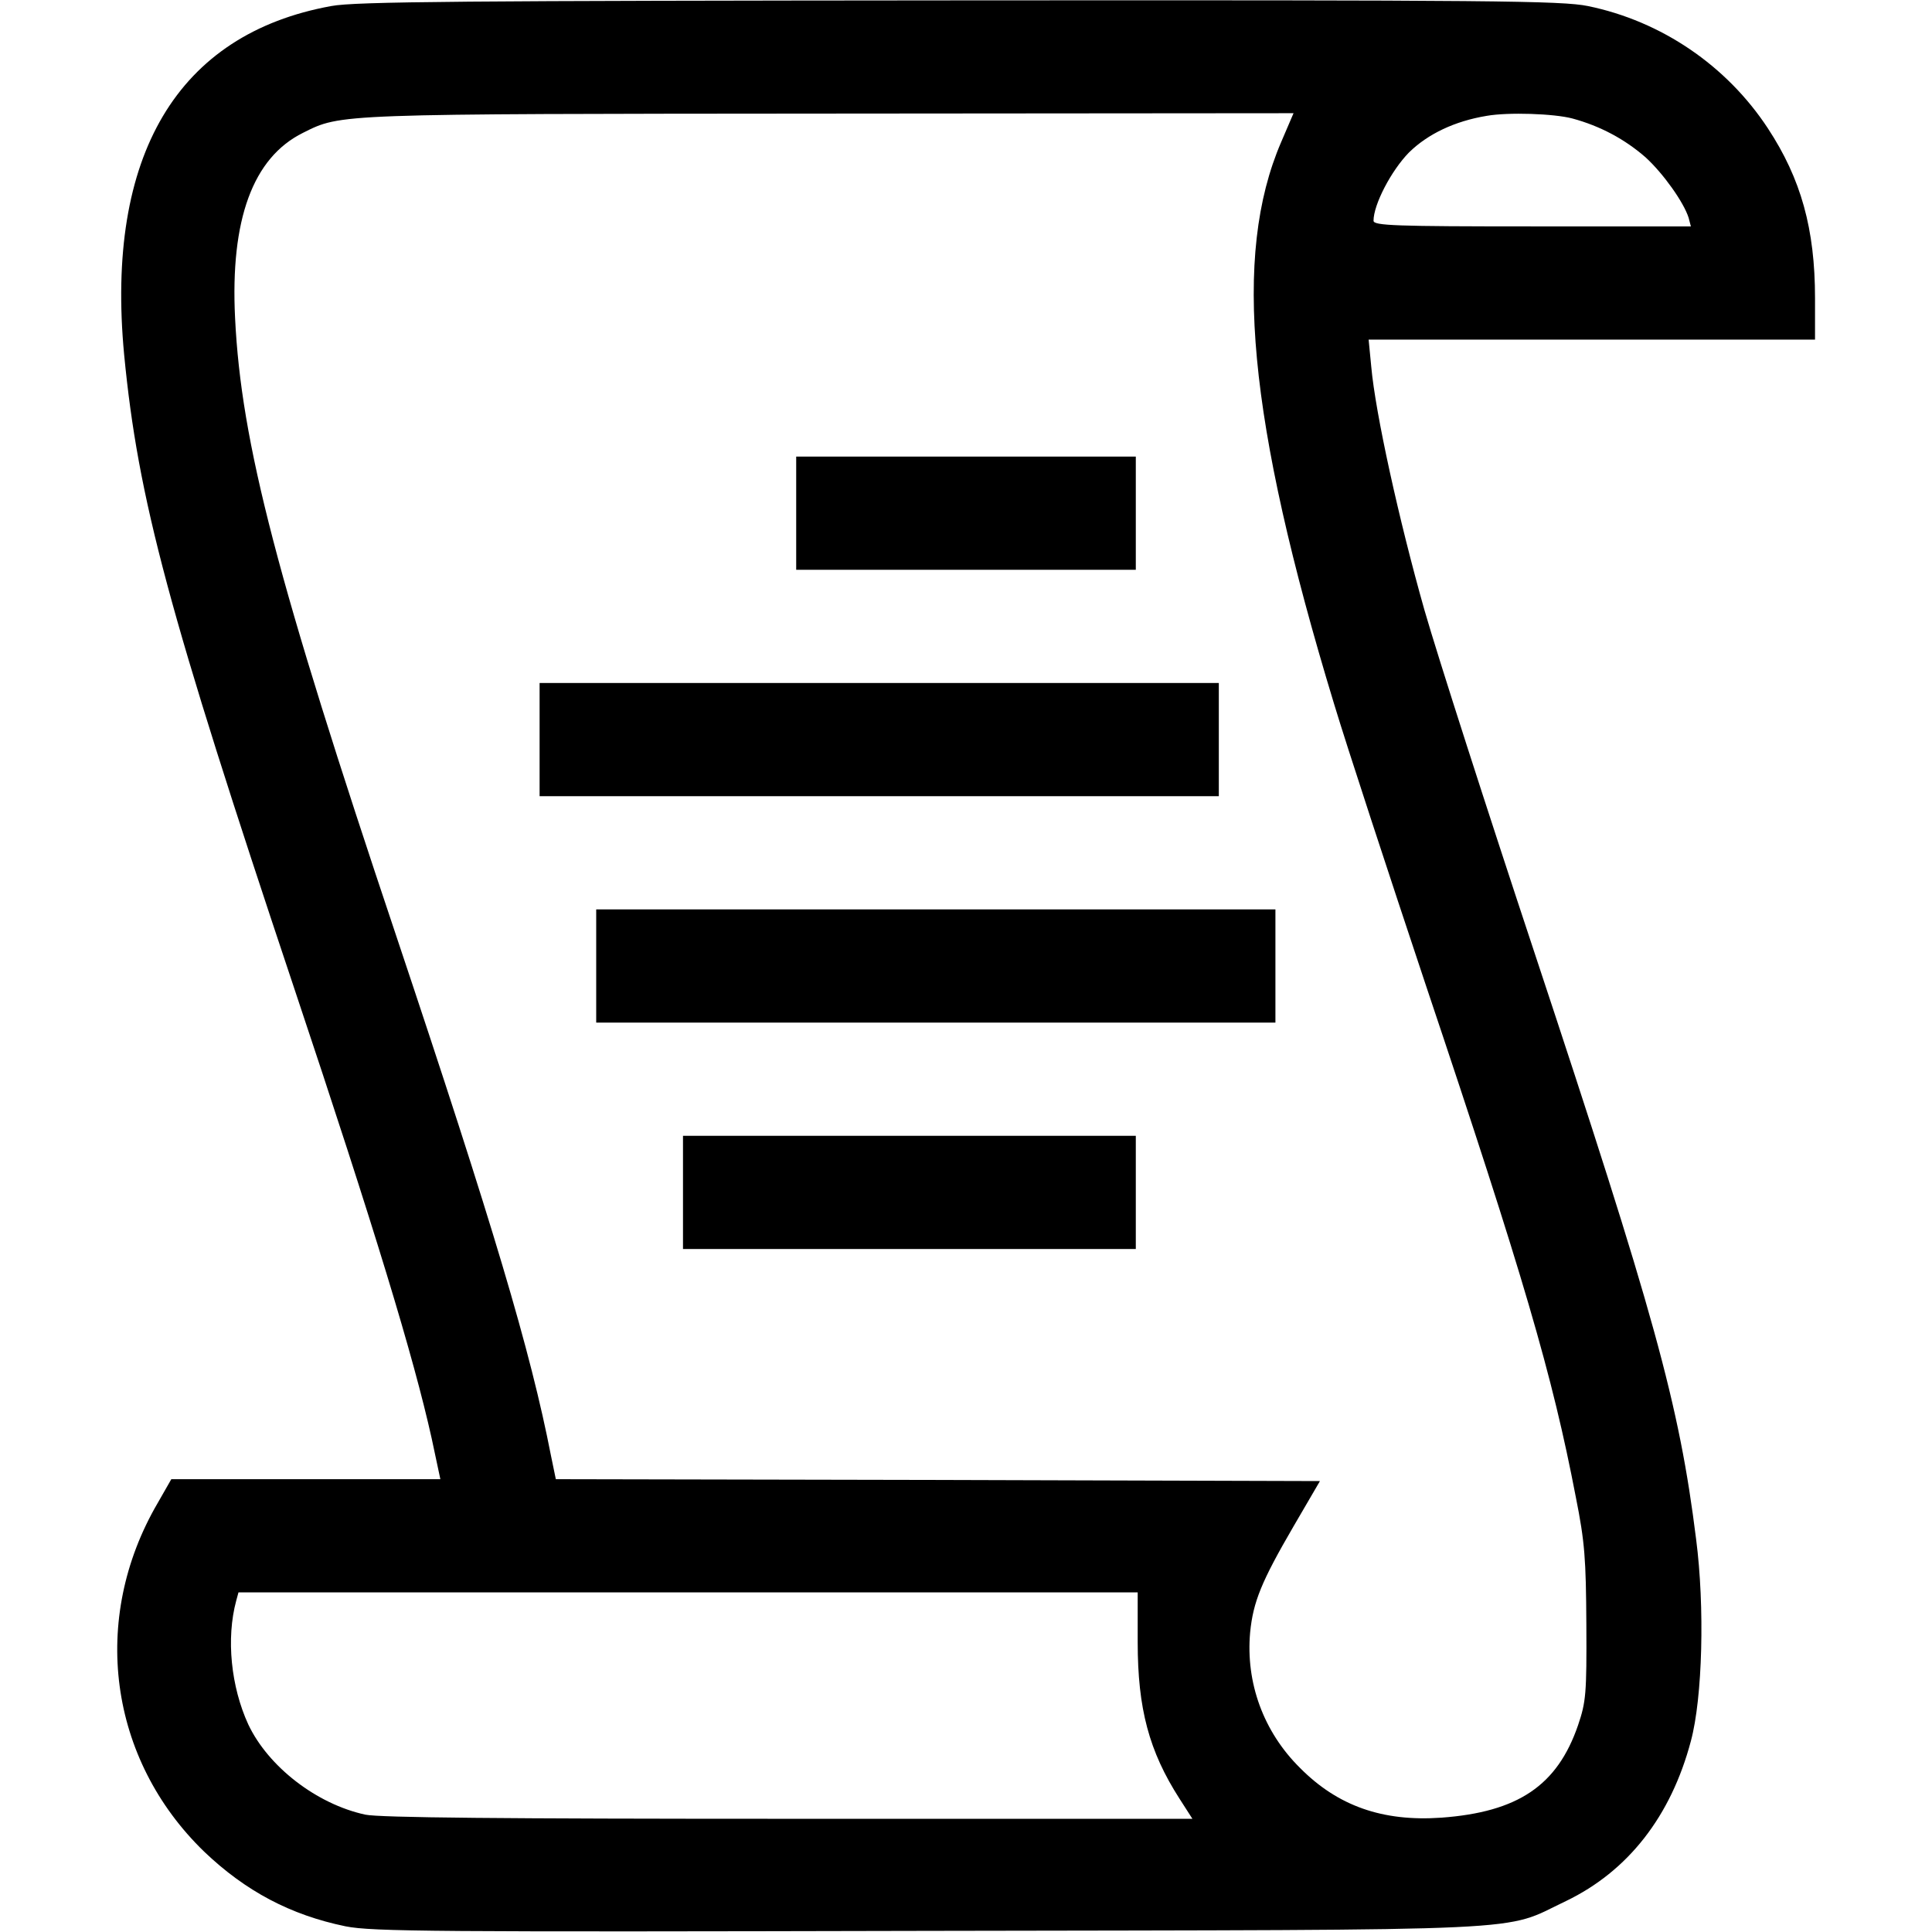 <?xml version="1.0" standalone="no"?>
<!DOCTYPE svg PUBLIC "-//W3C//DTD SVG 20010904//EN"
 "http://www.w3.org/TR/2001/REC-SVG-20010904/DTD/svg10.dtd">
<svg version="1.0" xmlns="http://www.w3.org/2000/svg"
 width="512pt" height="512pt" viewBox="0 0 512 512"
 preserveAspectRatio="xMidYMid meet">

<g transform="translate(0,512) scale(0.1,-0.1)"
fill="#000000" stroke="none">
<path d="M878 5104 c-408 -74 -599 -396 -549 -924 37 -383 117 -681 451 -1680
214 -640 316 -976 364 -1192 l23 -108 -356 0 -357 0 -36 -63 c-180 -308 -130
-679 123 -924 110 -105 229 -168 375 -198 71 -14 232 -15 1544 -12 1646 3
1517 -3 1690 79 164 79 278 224 331 424 31 115 37 356 14 534 -45 361 -111
597 -430 1560 -123 371 -254 778 -290 903 -68 240 -130 522 -141 645 l-7 72
592 0 591 0 0 110 c0 183 -37 316 -125 450 -109 166 -282 284 -477 324 -69 14
-250 16 -1665 15 -1308 -1 -1602 -3 -1665 -15z m2517 -361 c-129 -300 -88
-737 140 -1487 35 -116 146 -454 245 -751 258 -769 334 -1029 396 -1352 24
-120 27 -164 28 -338 1 -184 -1 -205 -22 -267 -55 -160 -159 -230 -362 -245
-156 -11 -275 31 -375 132 -97 96 -144 226 -132 359 8 81 30 135 115 281 l70
120 -1013 3 -1012 2 -13 63 c-54 277 -152 606 -410 1377 -316 942 -411 1307
-427 1637 -13 261 47 425 180 491 102 51 84 50 1398 51 l1227 1 -33 -77z m772
63 c74 -20 139 -55 194 -103 47 -43 101 -119 114 -160 l6 -23 -420 0 c-363 0
-421 2 -421 15 0 43 47 133 94 181 50 49 121 83 206 97 57 10 178 6 227 -7z
m-1152 -4038 c0 -176 30 -289 111 -415 l34 -53 -1070 0 c-759 0 -1084 3 -1122
11 -129 28 -257 127 -310 239 -46 100 -59 228 -32 328 l6 22 1192 0 1191 0 0
-132z"/>
<path d="M2110 3760 l0 -150 450 0 450 0 0 150 0 150 -450 0 -450 0 0 -150z"/>
<path d="M1430 3160 l0 -150 900 0 900 0 0 150 0 150 -900 0 -900 0 0 -150z"/>
<path d="M1580 2560 l0 -150 900 0 900 0 0 150 0 150 -900 0 -900 0 0 -150z"/>
<path d="M1810 1960 l0 -150 600 0 600 0 0 150 0 150 -600 0 -600 0 0 -150z"/>
</g>
</svg>
